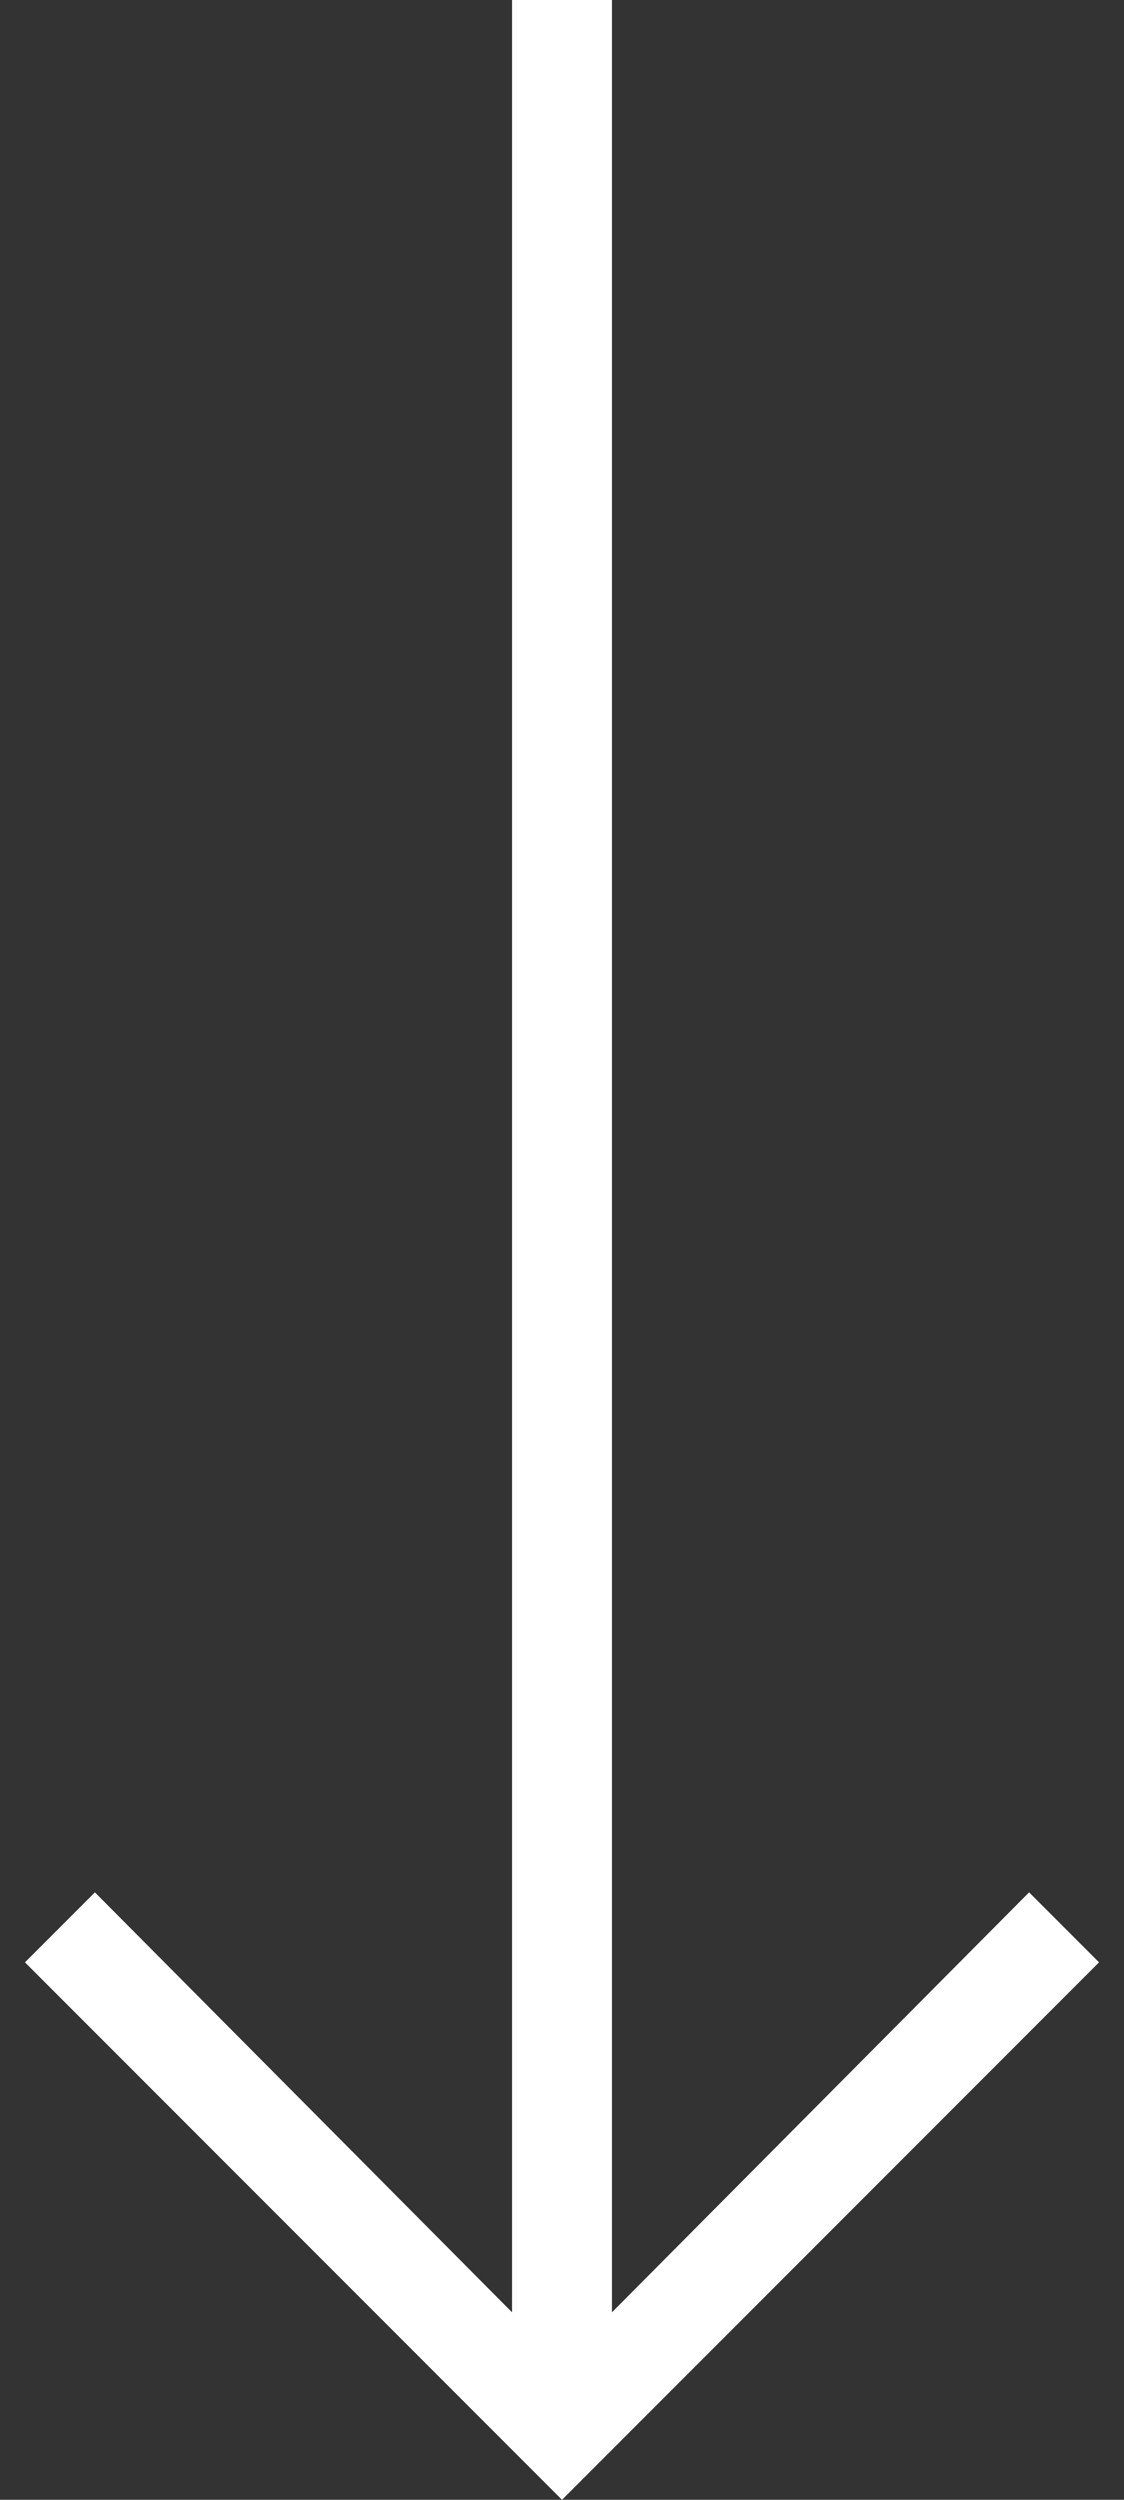 <?xml version="1.0" encoding="utf-8"?>
<!-- Generator: Adobe Illustrator 27.5.0, SVG Export Plug-In . SVG Version: 6.00 Build 0)  -->
<svg version="1.1" id="Ebene_1" xmlns="http://www.w3.org/2000/svg" xmlns:xlink="http://www.w3.org/1999/xlink" x="0px" y="0px"
	 viewBox="0 0 45 100" style="enable-background:new 0 0 45 100;" xml:space="preserve">
<rect x="0" y="0" width="45" height="100" fill="#333333" stroke="none"/>
<style type="text/css">
	.st0{fill:#FFFFFF;}
</style>
<polygon class="st0" points="41.2,75.7 24.5,92.5 24.5,0 20.5,0 20.5,92.5 3.8,75.7 1,78.5 22.5,100 44,78.5 "/>
</svg>
